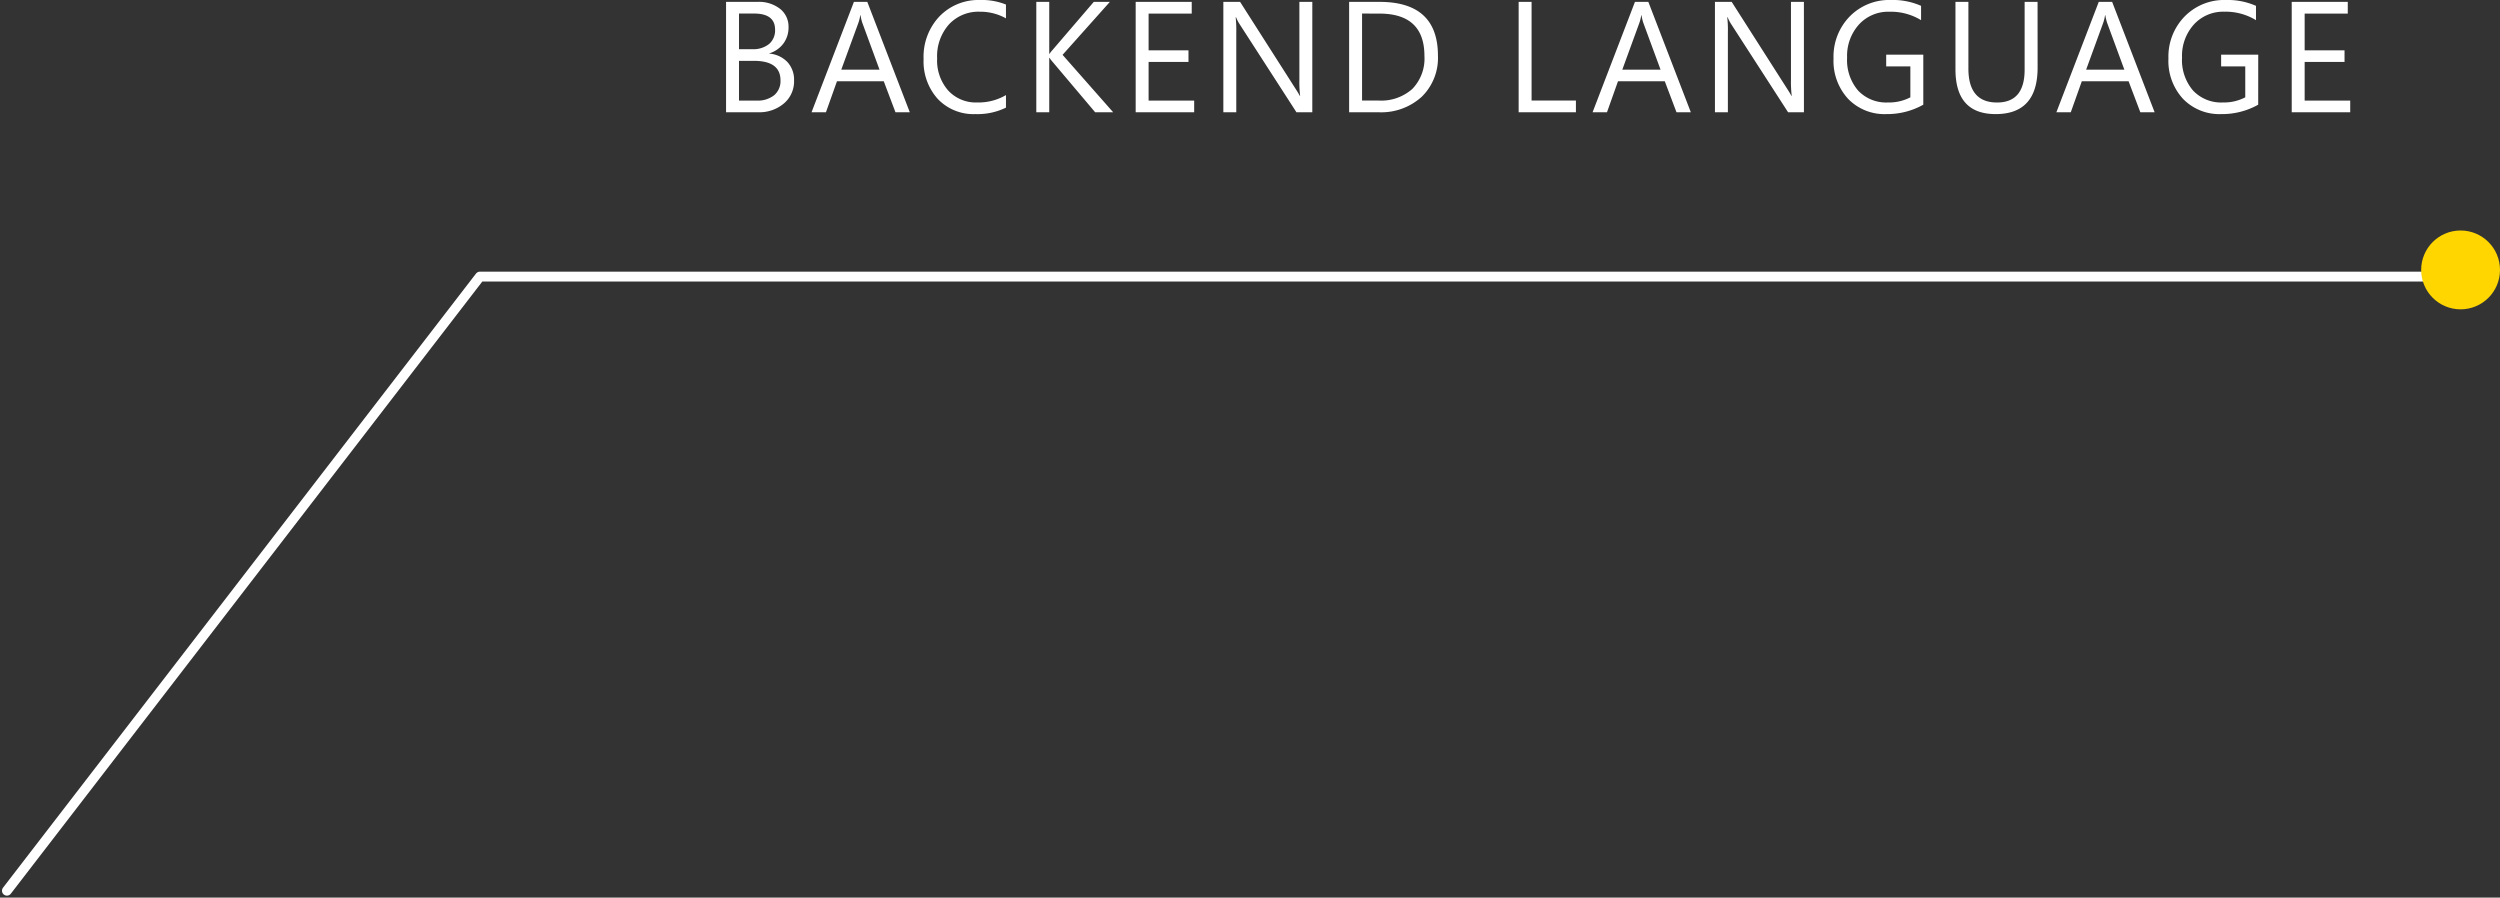 <svg xmlns="http://www.w3.org/2000/svg" width="253.701" height="91.091" viewBox="0 0 253.701 91.091">
  <rect x="0" y="0" width="253.701" height="91.091" fill="#333333" stroke="none"/>
  <g id="Group_15647" data-name="Group 15647" transform="translate(-34.299)">
    <path id="Path_20265" data-name="Path 20265" d="M-82.02,0V-11.2h3.188a3.484,3.484,0,0,1,2.3.711,2.3,2.3,0,0,1,.852,1.852,2.724,2.724,0,0,1-.516,1.656,2.781,2.781,0,0,1-1.422,1v.031A2.85,2.85,0,0,1-75.8-5.1a2.631,2.631,0,0,1,.68,1.879A2.929,2.929,0,0,1-76.152-.891a3.838,3.838,0,0,1-2.6.891Zm1.313-10.016V-6.4h1.344a2.552,2.552,0,0,0,1.7-.52,1.809,1.809,0,0,0,.617-1.465q0-1.633-2.148-1.633Zm0,4.8v4.031h1.781a2.669,2.669,0,0,0,1.793-.547,1.873,1.873,0,0,0,.637-1.5q0-1.984-2.7-1.984ZM-63.376,0h-1.453l-1.187-3.141h-4.75L-71.884,0h-1.461l4.3-11.2h1.359Zm-3.07-4.32L-68.2-9.094a4.571,4.571,0,0,1-.172-.75h-.031a4.185,4.185,0,0,1-.18.75L-70.329-4.32ZM-53.615-.469a6.571,6.571,0,0,1-3.094.656,4.989,4.989,0,0,1-3.828-1.539,5.679,5.679,0,0,1-1.437-4.039,5.952,5.952,0,0,1,1.617-4.344,5.489,5.489,0,0,1,4.1-1.656,6.576,6.576,0,0,1,2.641.461v1.4a5.355,5.355,0,0,0-2.656-.672A4.076,4.076,0,0,0-59.4-8.914a4.856,4.856,0,0,0-1.2,3.445,4.621,4.621,0,0,0,1.121,3.262A3.815,3.815,0,0,0-56.537-.992a5.518,5.518,0,0,0,2.922-.75ZM-42.737,0h-1.828l-4.328-5.125a3.124,3.124,0,0,1-.3-.391h-.031V0h-1.312V-11.2h1.313v5.266h.031a3.089,3.089,0,0,1,.3-.383l4.188-4.883h1.633l-4.8,5.375Zm8.222,0h-5.937V-11.2h5.688v1.188H-39.14v3.727h4.047v1.18H-39.14v3.922h4.625Zm11.987,0h-1.609L-29.9-8.93a3.731,3.731,0,0,1-.359-.7h-.047a11.534,11.534,0,0,1,.063,1.539V0h-1.312V-11.2h1.7l5.609,8.789q.352.547.453.75h.031a11.853,11.853,0,0,1-.078-1.648V-11.2h1.313Zm3.737,0V-11.2H-15.7q5.922,0,5.922,5.461a5.5,5.5,0,0,1-1.645,4.168A6.1,6.1,0,0,1-15.821,0Zm1.313-10.016v8.828h1.672a4.745,4.745,0,0,0,3.43-1.18,4.422,4.422,0,0,0,1.227-3.344q0-4.3-4.578-4.3ZM4.224,0H-1.588V-11.2H-.276V-1.187h4.5ZM15.884,0H14.43L13.243-3.141H8.493L7.376,0H5.915l4.3-11.2h1.359Zm-3.07-4.32L11.055-9.094a4.571,4.571,0,0,1-.172-.75h-.031a4.185,4.185,0,0,1-.18.75L8.93-4.32ZM27.363,0H25.754L19.988-8.93a3.731,3.731,0,0,1-.359-.7h-.047a11.534,11.534,0,0,1,.063,1.539V0H18.332V-11.2h1.7l5.609,8.789q.352.547.453.75h.031a11.853,11.853,0,0,1-.078-1.648V-11.2h1.313ZM39.476-.766a7.492,7.492,0,0,1-3.75.953,5.124,5.124,0,0,1-3.879-1.547,5.674,5.674,0,0,1-1.48-4.094,5.826,5.826,0,0,1,1.645-4.27,5.606,5.606,0,0,1,4.168-1.668,7.093,7.093,0,0,1,3.07.594v1.453A5.9,5.9,0,0,0,36.03-10.2a4.021,4.021,0,0,0-3.086,1.3,4.743,4.743,0,0,0-1.2,3.359,4.746,4.746,0,0,0,1.117,3.34A3.916,3.916,0,0,0,35.89-.992a4.684,4.684,0,0,0,2.273-.523V-4.656H35.71V-5.844h3.766Zm11.6-3.766q0,4.719-4.258,4.719-4.078,0-4.078-4.539V-11.2h1.313v6.766q0,3.445,2.906,3.445,2.8,0,2.8-3.328V-11.2h1.313ZM62.951,0H61.5L60.31-3.141H55.56L54.443,0H52.982l4.3-11.2h1.359ZM59.88-4.32,58.123-9.094a4.571,4.571,0,0,1-.172-.75H57.92a4.185,4.185,0,0,1-.18.75L56-4.32ZM73.462-.766a7.492,7.492,0,0,1-3.75.953,5.124,5.124,0,0,1-3.879-1.547,5.674,5.674,0,0,1-1.48-4.094A5.826,5.826,0,0,1,66-9.723a5.606,5.606,0,0,1,4.168-1.668,7.093,7.093,0,0,1,3.07.594v1.453a5.9,5.9,0,0,0-3.219-.859,4.021,4.021,0,0,0-3.086,1.3,4.743,4.743,0,0,0-1.2,3.359,4.746,4.746,0,0,0,1.117,3.34A3.916,3.916,0,0,0,69.876-.992a4.684,4.684,0,0,0,2.273-.523V-4.656H69.7V-5.844h3.766ZM82.8,0H76.863V-11.2h5.688v1.188H78.176v3.727h4.047v1.18H78.176v3.922H82.8Z" transform="translate(190 11.391)" fill="#fff"/>
    <path id="Path_20251" data-name="Path 20251" d="M6387.851,10116.352H6187l-48,62.322" transform="translate(-6104 -10088.284)" fill="none" stroke="#fff" stroke-linecap="round" stroke-linejoin="round" stroke-width="1"/>
    <circle id="Ellipse_3643" data-name="Ellipse 3643" cx="4" cy="4" r="4" transform="translate(280 23.391)" fill="#ffd600"/>
  </g>
</svg>
